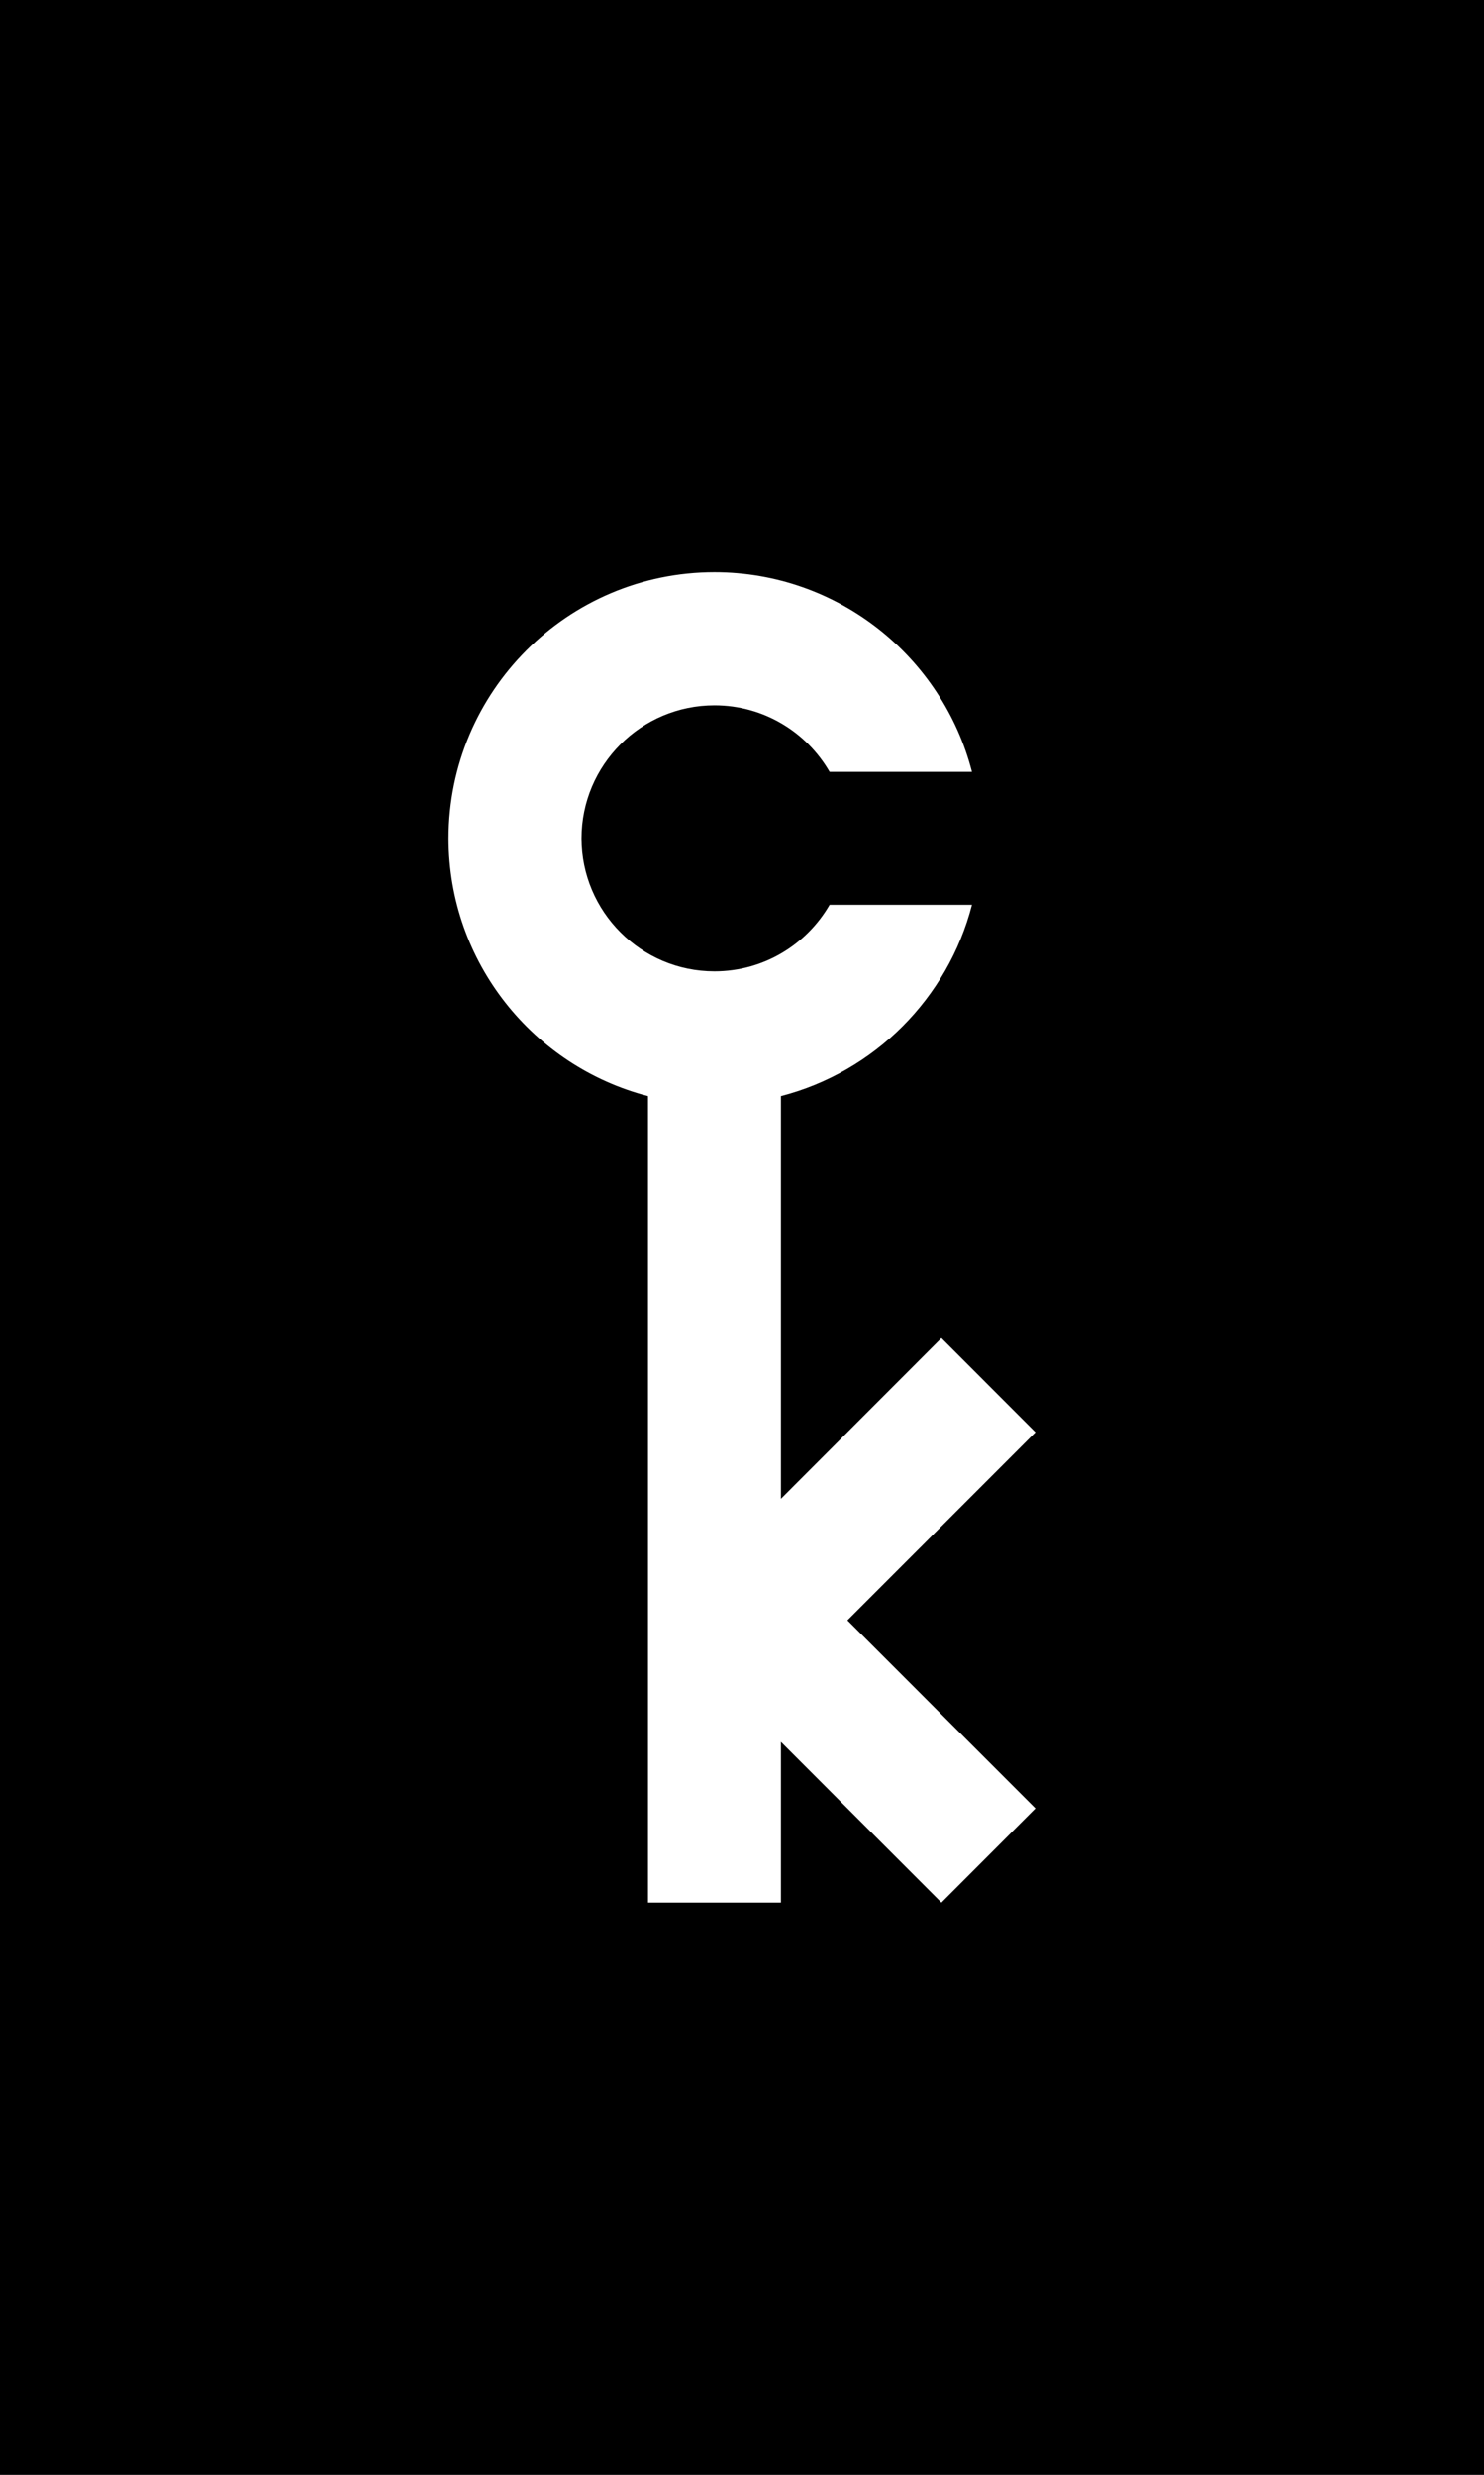<svg clip-rule="evenodd" fill-rule="evenodd" stroke-linejoin="round" stroke-miterlimit="2" viewBox="0 0 96 160" xmlns="http://www.w3.org/2000/svg"><rect x="0" y="0" width="96" height="160" fill="#808080" stroke="none"/><path d="m448 1472h64v64h-64z" transform="matrix(1.5 0 0 2.5 -672 -3680)"/><path d="m588 1503.5c-6.898-1.78-12-8.05-12-15.5 0-8.83 7.169-16 16-16 7.45 0 13.717 5.1 15.495 12h-8.567c-1.384-2.39-3.969-4-6.928-4-4.415 0-8 3.59-8 8s3.585 8 8 8c2.959 0 5.544-1.61 6.928-4h8.567c-1.449 5.62-5.876 10.05-11.495 11.5v24.22l9.657-9.66 5.657 5.66-11.314 11.31 11.314 11.31-5.657 5.66-9.657-9.66v9.66h-8z" fill="#fff" transform="matrix(1.075 0 0 1.075 -590.181 -1545.4)"/></svg>